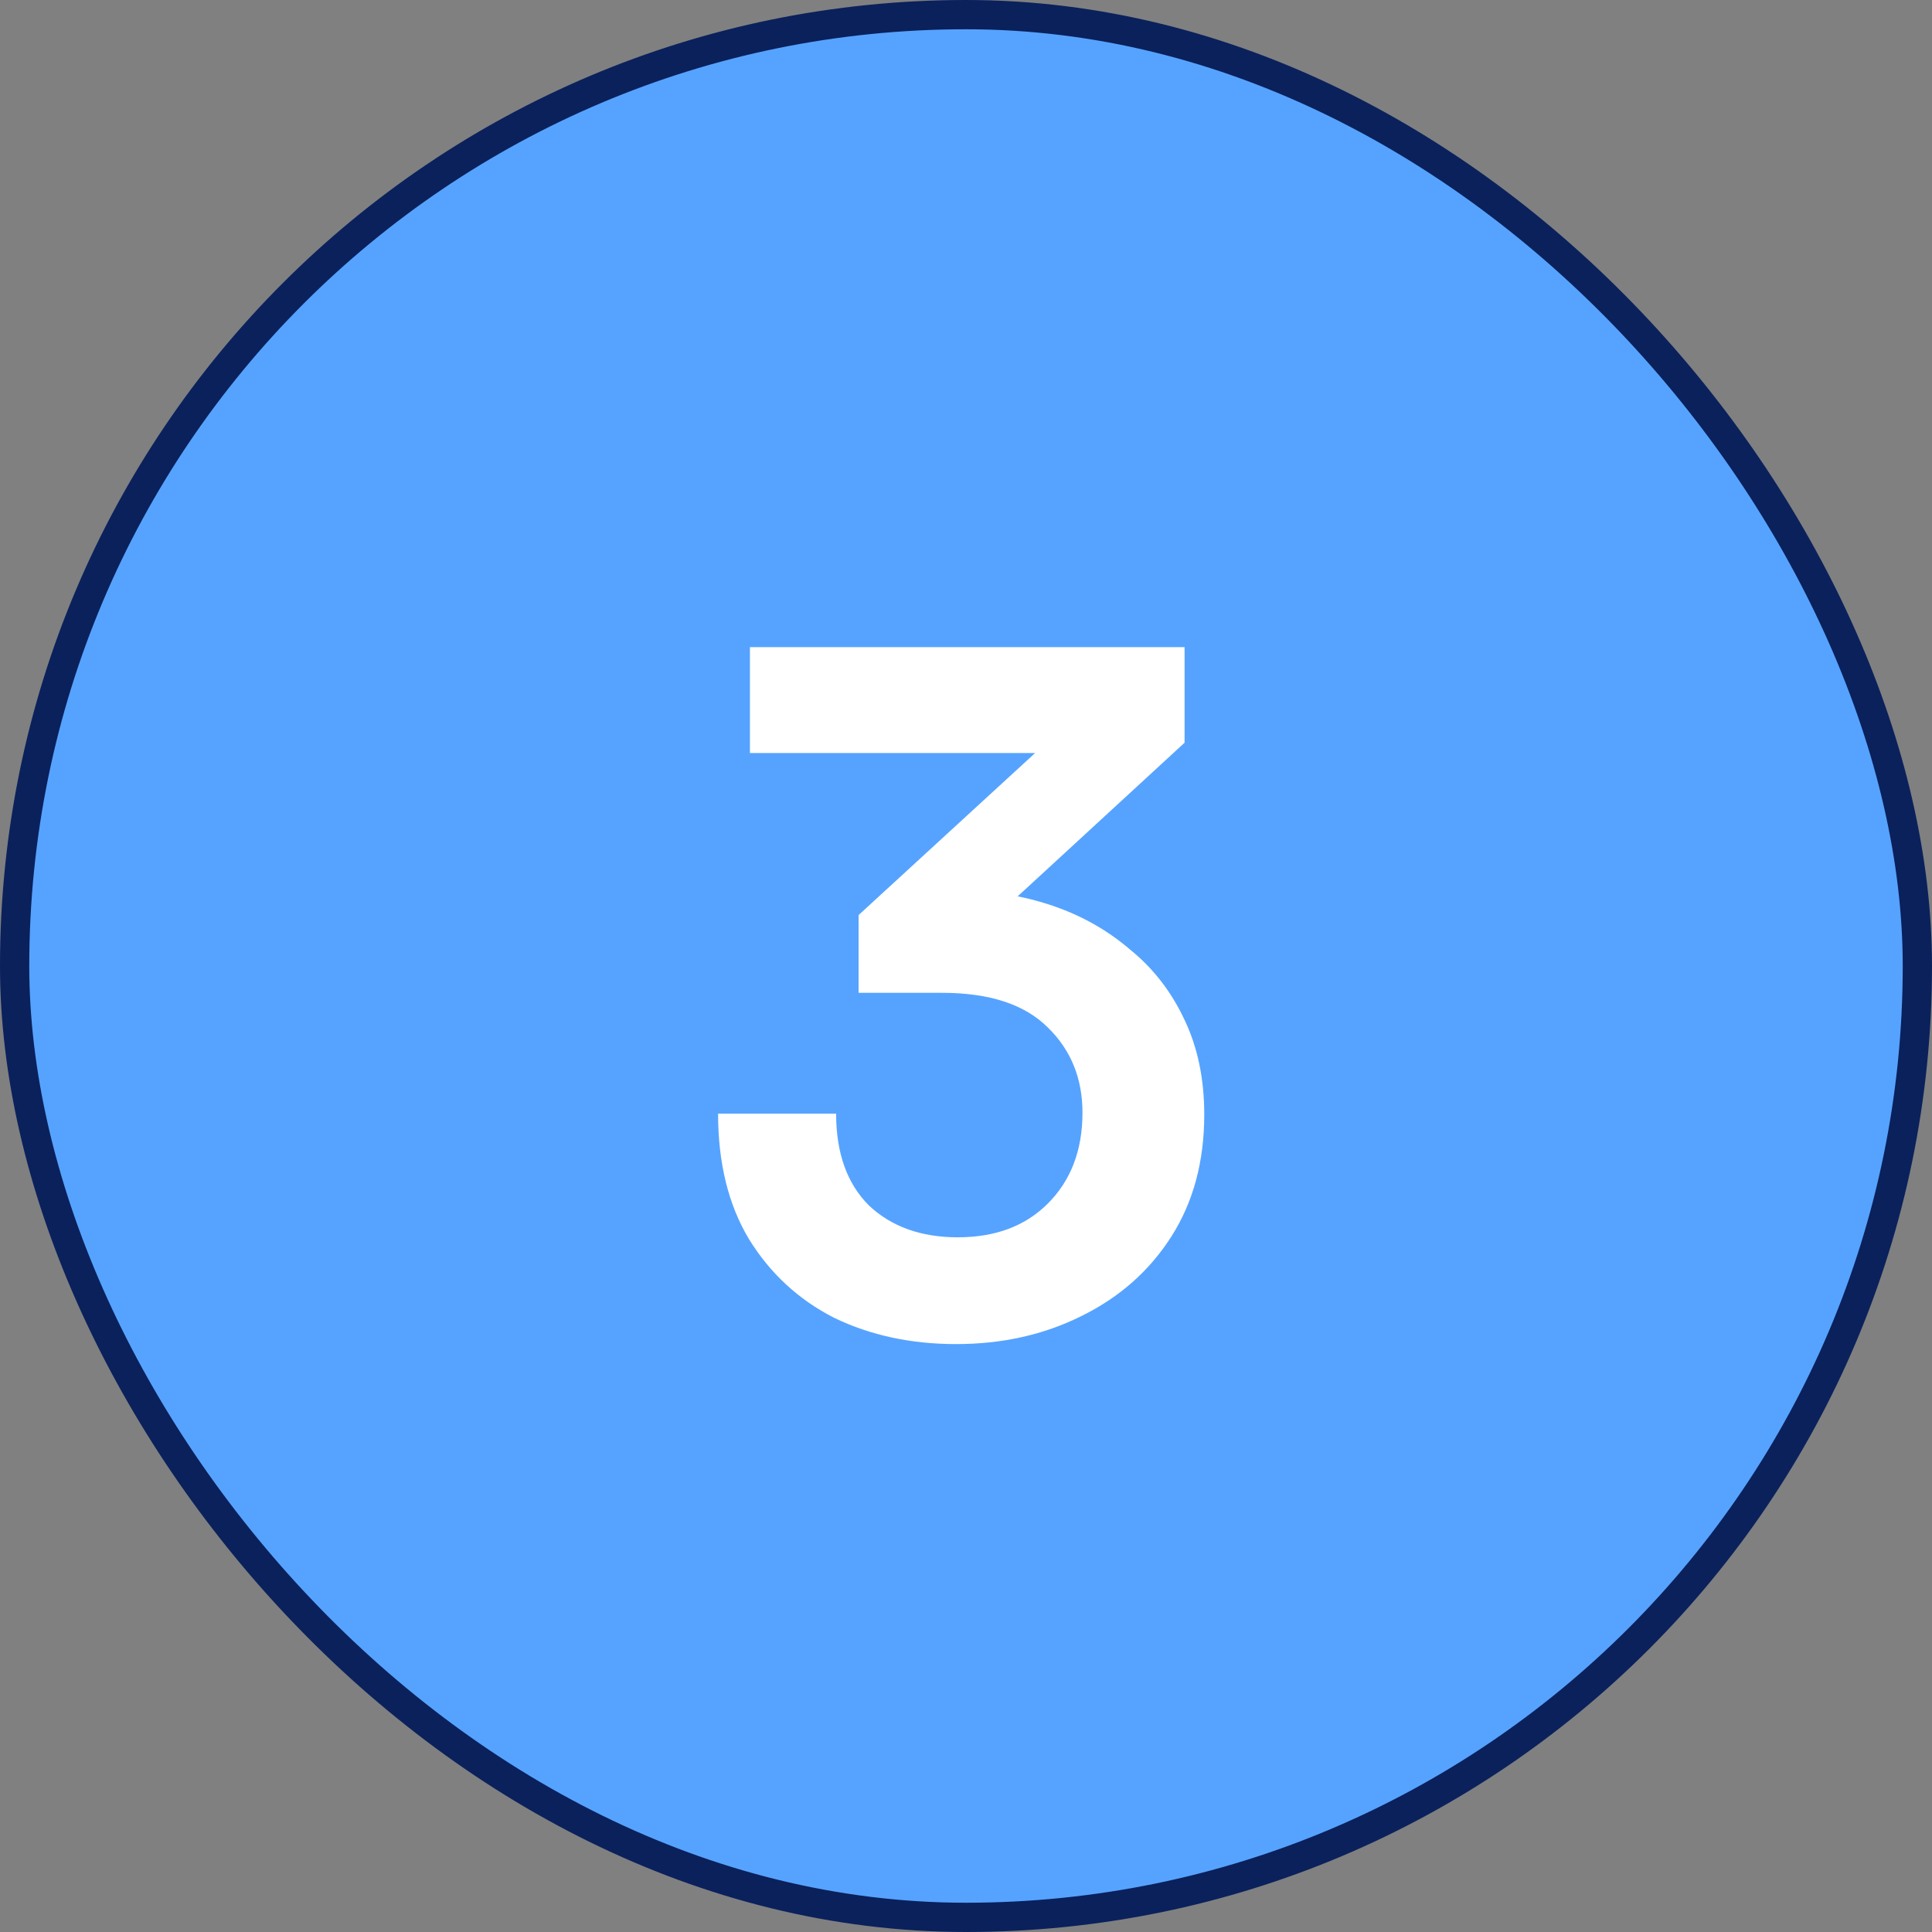<svg width="66" height="66" viewBox="0 0 66 66" fill="none" xmlns="http://www.w3.org/2000/svg">
<rect x="0" y="0" width="66" height="66" fill="#808080" stroke="none"/>
<rect x="0.5" y="0.5" width="65" height="65" rx="32.5" fill="#56A3FF"/>
<rect x="0.5" y="0.5" width="65" height="65" rx="32.5" stroke="#0A215C"/>
<path d="M40.467 25.372L32.019 33.148L29.331 31.26L37.523 23.74L36.819 25.724H25.619V22.108H40.467V25.372ZM32.179 33.916H29.331V31.26C29.736 30.94 30.269 30.727 30.931 30.62C31.592 30.492 32.211 30.428 32.787 30.428C33.896 30.428 34.952 30.599 35.955 30.94C36.957 31.281 37.843 31.783 38.611 32.444C39.4 33.084 40.019 33.884 40.467 34.844C40.915 35.783 41.139 36.86 41.139 38.076C41.139 39.676 40.765 41.063 40.019 42.236C39.272 43.409 38.248 44.316 36.947 44.956C35.667 45.596 34.237 45.916 32.659 45.916C31.123 45.916 29.736 45.617 28.499 45.02C27.283 44.401 26.312 43.505 25.587 42.332C24.883 41.159 24.531 39.729 24.531 38.044H28.563C28.563 39.388 28.936 40.433 29.683 41.18C30.451 41.905 31.464 42.268 32.723 42.268C34.003 42.268 35.027 41.884 35.795 41.116C36.584 40.327 36.979 39.292 36.979 38.012C36.979 36.839 36.584 35.868 35.795 35.1C35.005 34.311 33.8 33.916 32.179 33.916Z" fill="white"/>
</svg>
